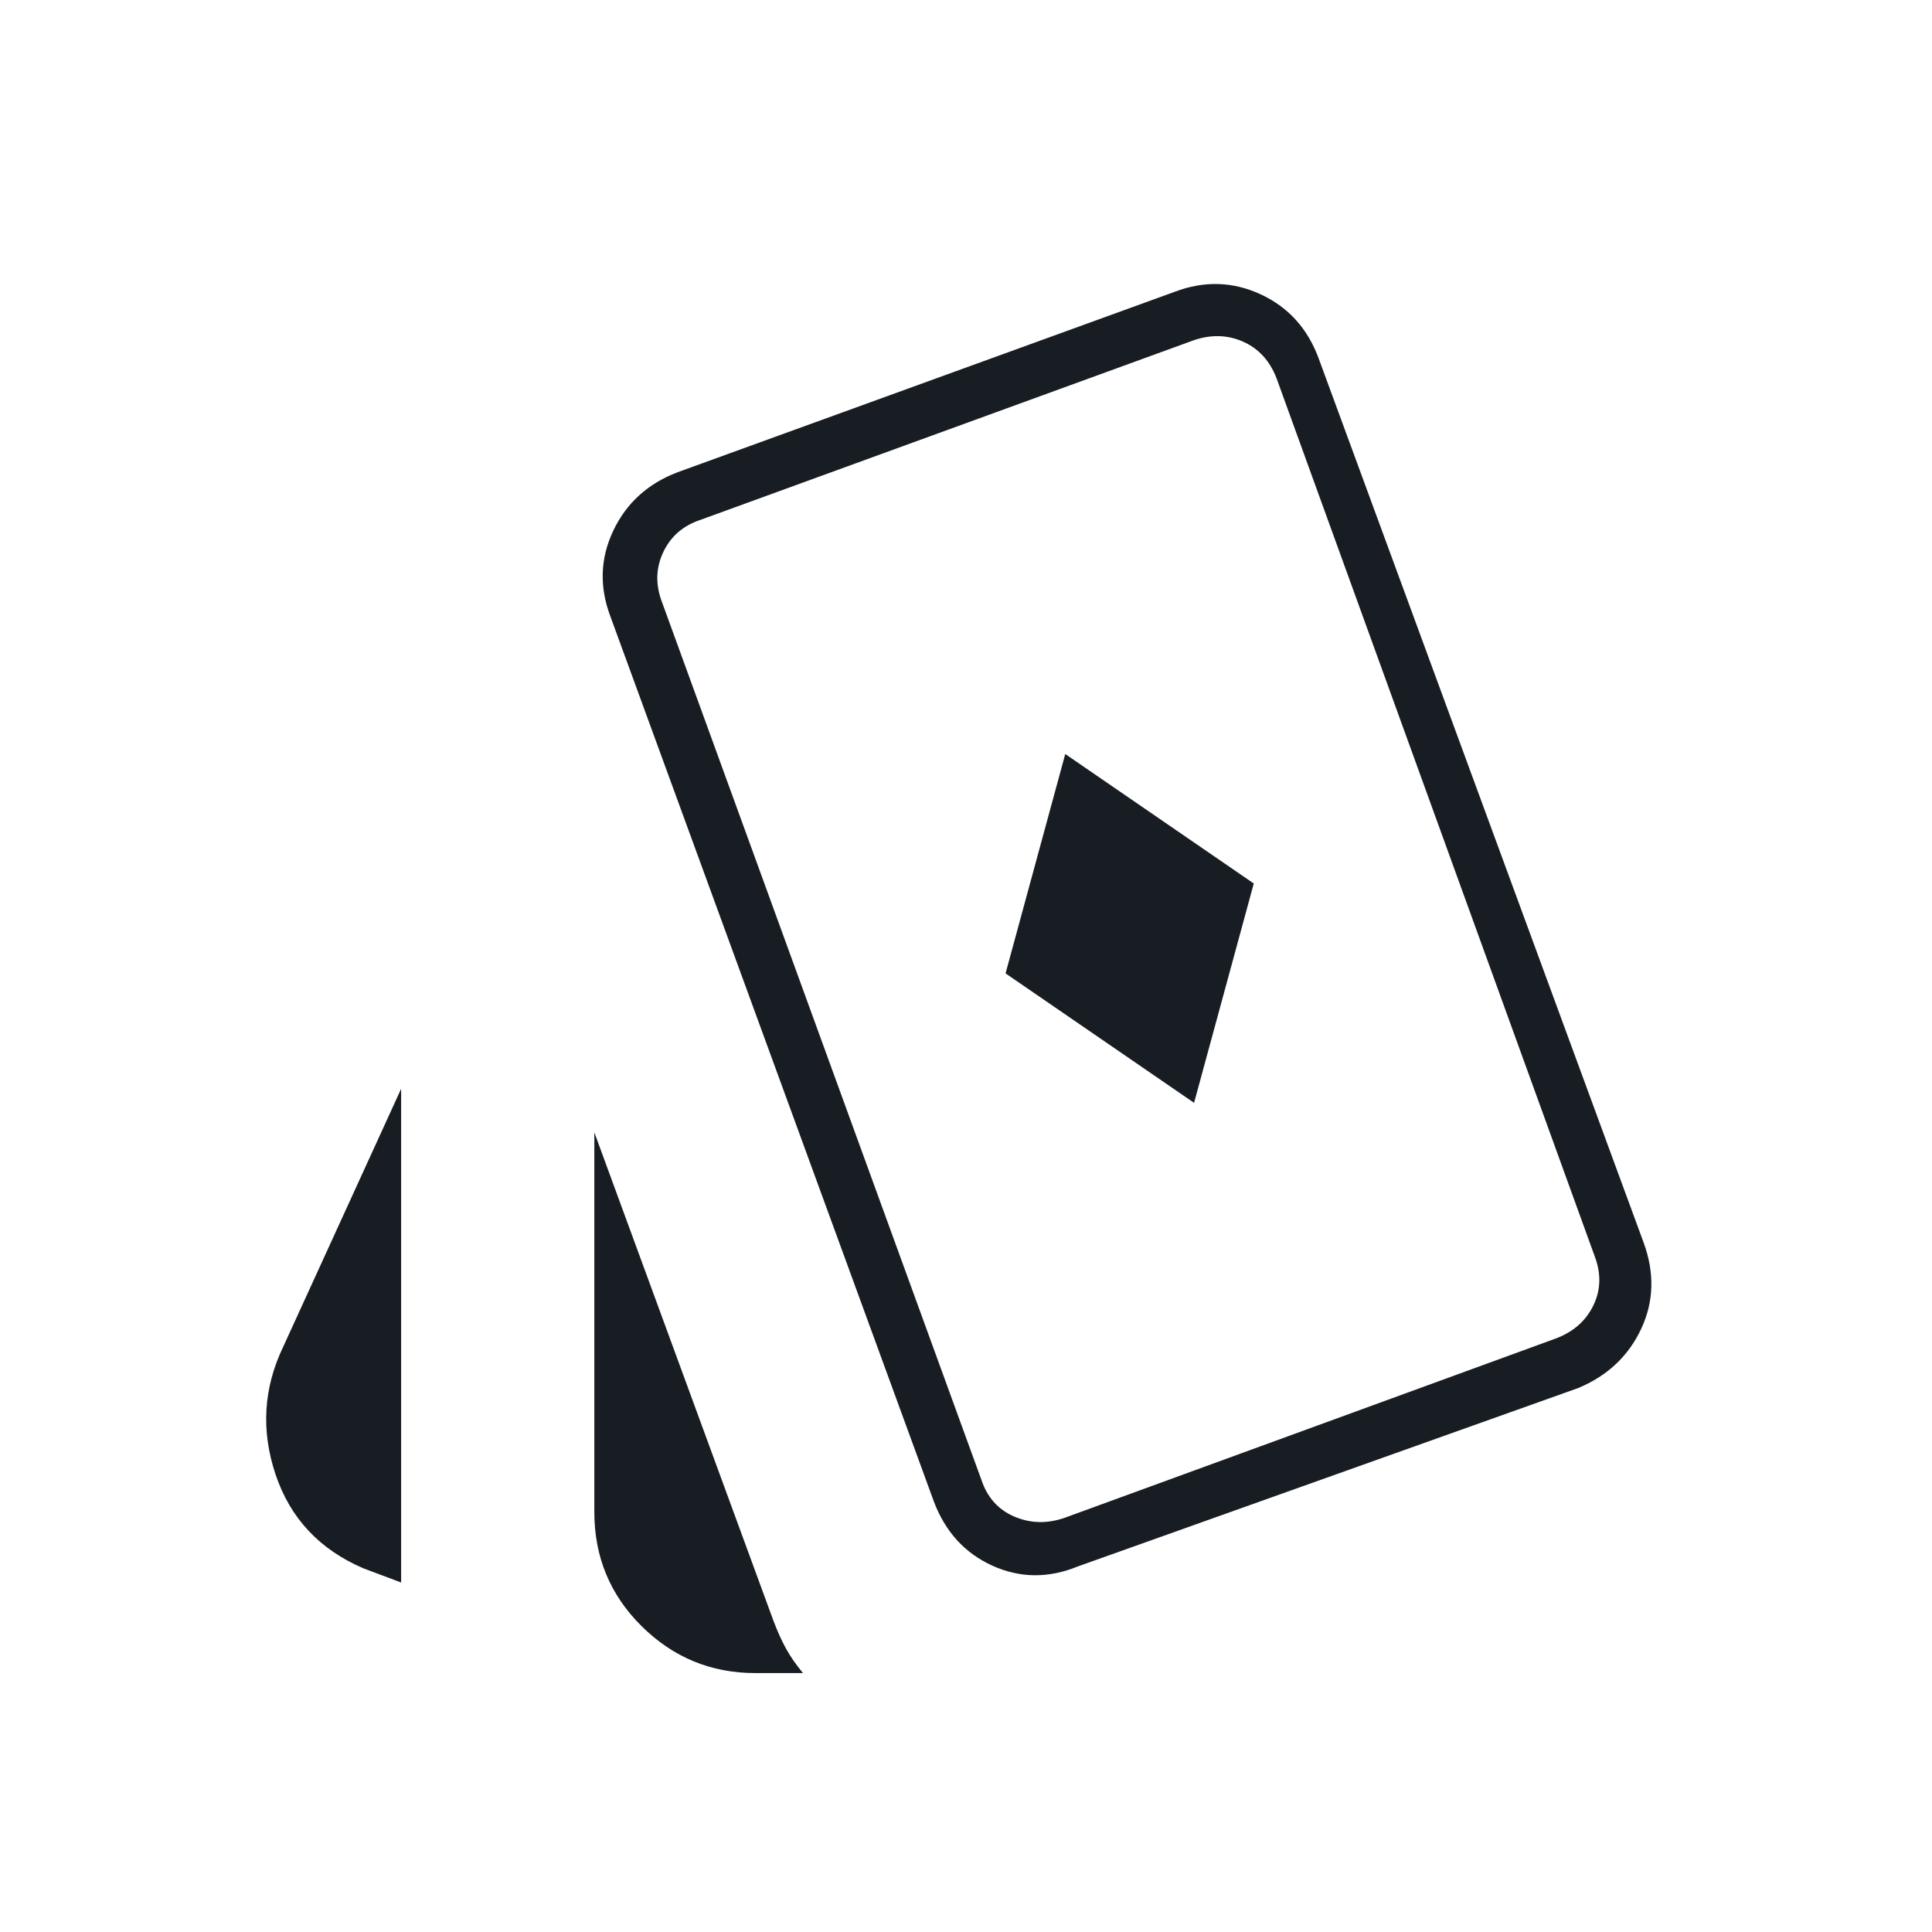 <?xml version="1.0" encoding="UTF-8"?> <svg xmlns="http://www.w3.org/2000/svg" width="40" height="40" viewBox="0 0 40 40" fill="none"><mask id="mask0_13925_4754" style="mask-type:alpha" maskUnits="userSpaceOnUse" x="0" y="0" width="40" height="40"><rect width="40" height="40" fill="#D9D9D9"></rect></mask><g mask="url(#mask0_13925_4754)"><path d="M24.722 22.833L25.958 18.292L22.055 15.611L20.819 20.153L24.722 22.833ZM8.305 32.764L7.528 32.472C6.617 32.083 6.01 31.435 5.705 30.527C5.402 29.62 5.453 28.741 5.861 27.889L8.305 22.542V32.764ZM15.638 34.639C14.722 34.639 13.937 34.315 13.284 33.668C12.631 33.021 12.305 32.233 12.305 31.305V23.445L16.013 33.555C16.097 33.778 16.185 33.972 16.277 34.139C16.37 34.305 16.486 34.472 16.625 34.639H15.638ZM22.319 32.43C21.708 32.68 21.117 32.675 20.545 32.415C19.973 32.155 19.569 31.711 19.333 31.083L12.638 12.764C12.407 12.153 12.426 11.561 12.696 10.99C12.966 10.418 13.409 10.014 14.027 9.778L24.319 6.042C24.93 5.81 25.524 5.827 26.099 6.093C26.675 6.359 27.077 6.805 27.305 7.43L34.028 25.722C34.259 26.352 34.243 26.948 33.98 27.51C33.717 28.073 33.284 28.482 32.68 28.736L22.319 32.43ZM22.027 31.43L32.222 27.708C32.583 27.569 32.84 27.34 32.992 27.021C33.145 26.701 33.152 26.361 33.013 26L26.43 7.833C26.291 7.472 26.062 7.22 25.742 7.076C25.423 6.933 25.083 6.921 24.722 7.042L14.5 10.764C14.139 10.884 13.882 11.109 13.729 11.438C13.576 11.766 13.569 12.111 13.708 12.472L20.319 30.639C20.439 31 20.664 31.252 20.992 31.396C21.321 31.539 21.666 31.551 22.027 31.43Z" fill="#171D22"></path></g></svg> 